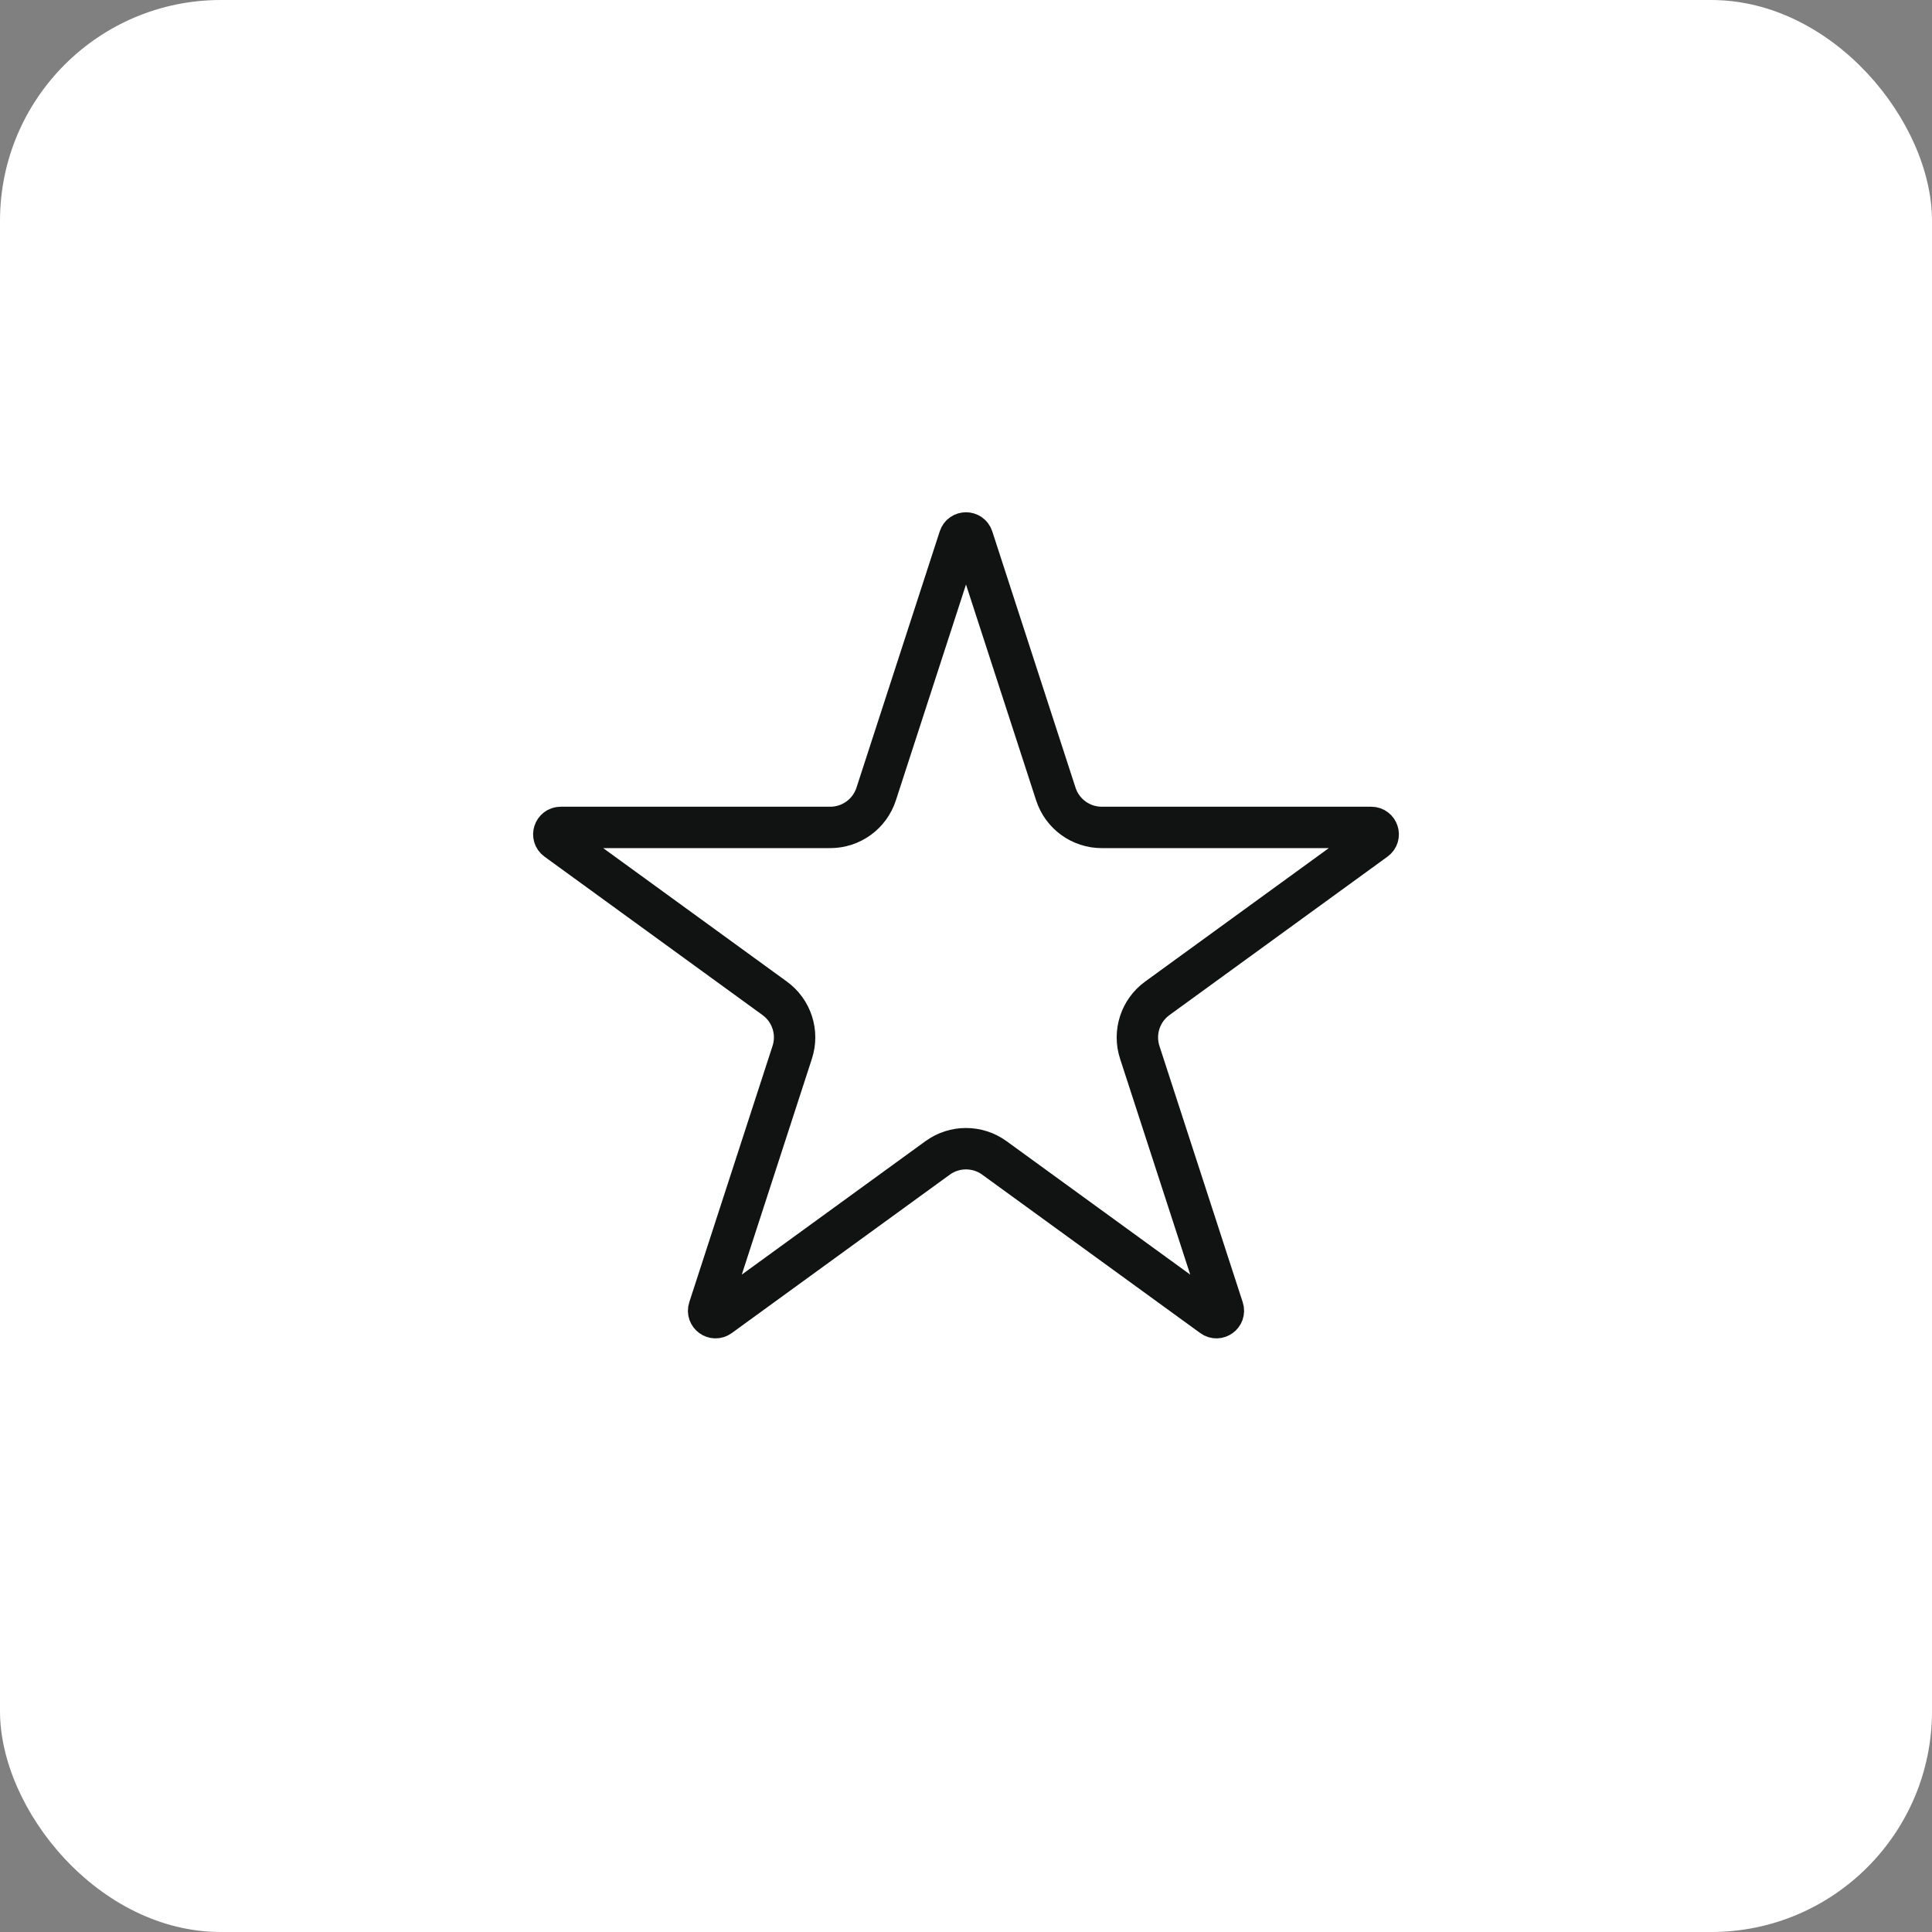 <svg width="70" height="70" viewBox="0 0 70 70" fill="none" xmlns="http://www.w3.org/2000/svg">
<rect x="0" y="0" width="70" height="70" fill="#808080" stroke="none"/>
<g clip-path="url(#clip0_102_558)">
<rect width="70" height="70" rx="8" fill="white"/>
<rect x="0.324" y="0.324" width="69.351" height="69.351" rx="8" fill="white"/>
<path d="M34.762 19.483C34.837 19.253 35.163 19.253 35.238 19.483L38.255 28.77C38.489 29.491 39.161 29.979 39.919 29.979L49.684 29.979C49.926 29.979 50.027 30.289 49.831 30.431L41.931 36.171C41.318 36.616 41.061 37.406 41.295 38.127L44.313 47.414C44.388 47.644 44.124 47.836 43.928 47.693L36.029 41.954C35.415 41.508 34.585 41.508 33.971 41.954L26.072 47.693C25.876 47.836 25.612 47.644 25.687 47.414L28.704 38.127C28.939 37.406 28.682 36.616 28.069 36.171L20.169 30.431C19.973 30.289 20.074 29.979 20.316 29.979L30.081 29.979C30.839 29.979 31.511 29.491 31.745 28.77L34.762 19.483Z" stroke="#111212" stroke-width="1.5"/>
</g>
<defs>
<clipPath id="clip0_102_558">
<rect width="70" height="70" rx="8" fill="white"/>
</clipPath>
</defs>
</svg>
